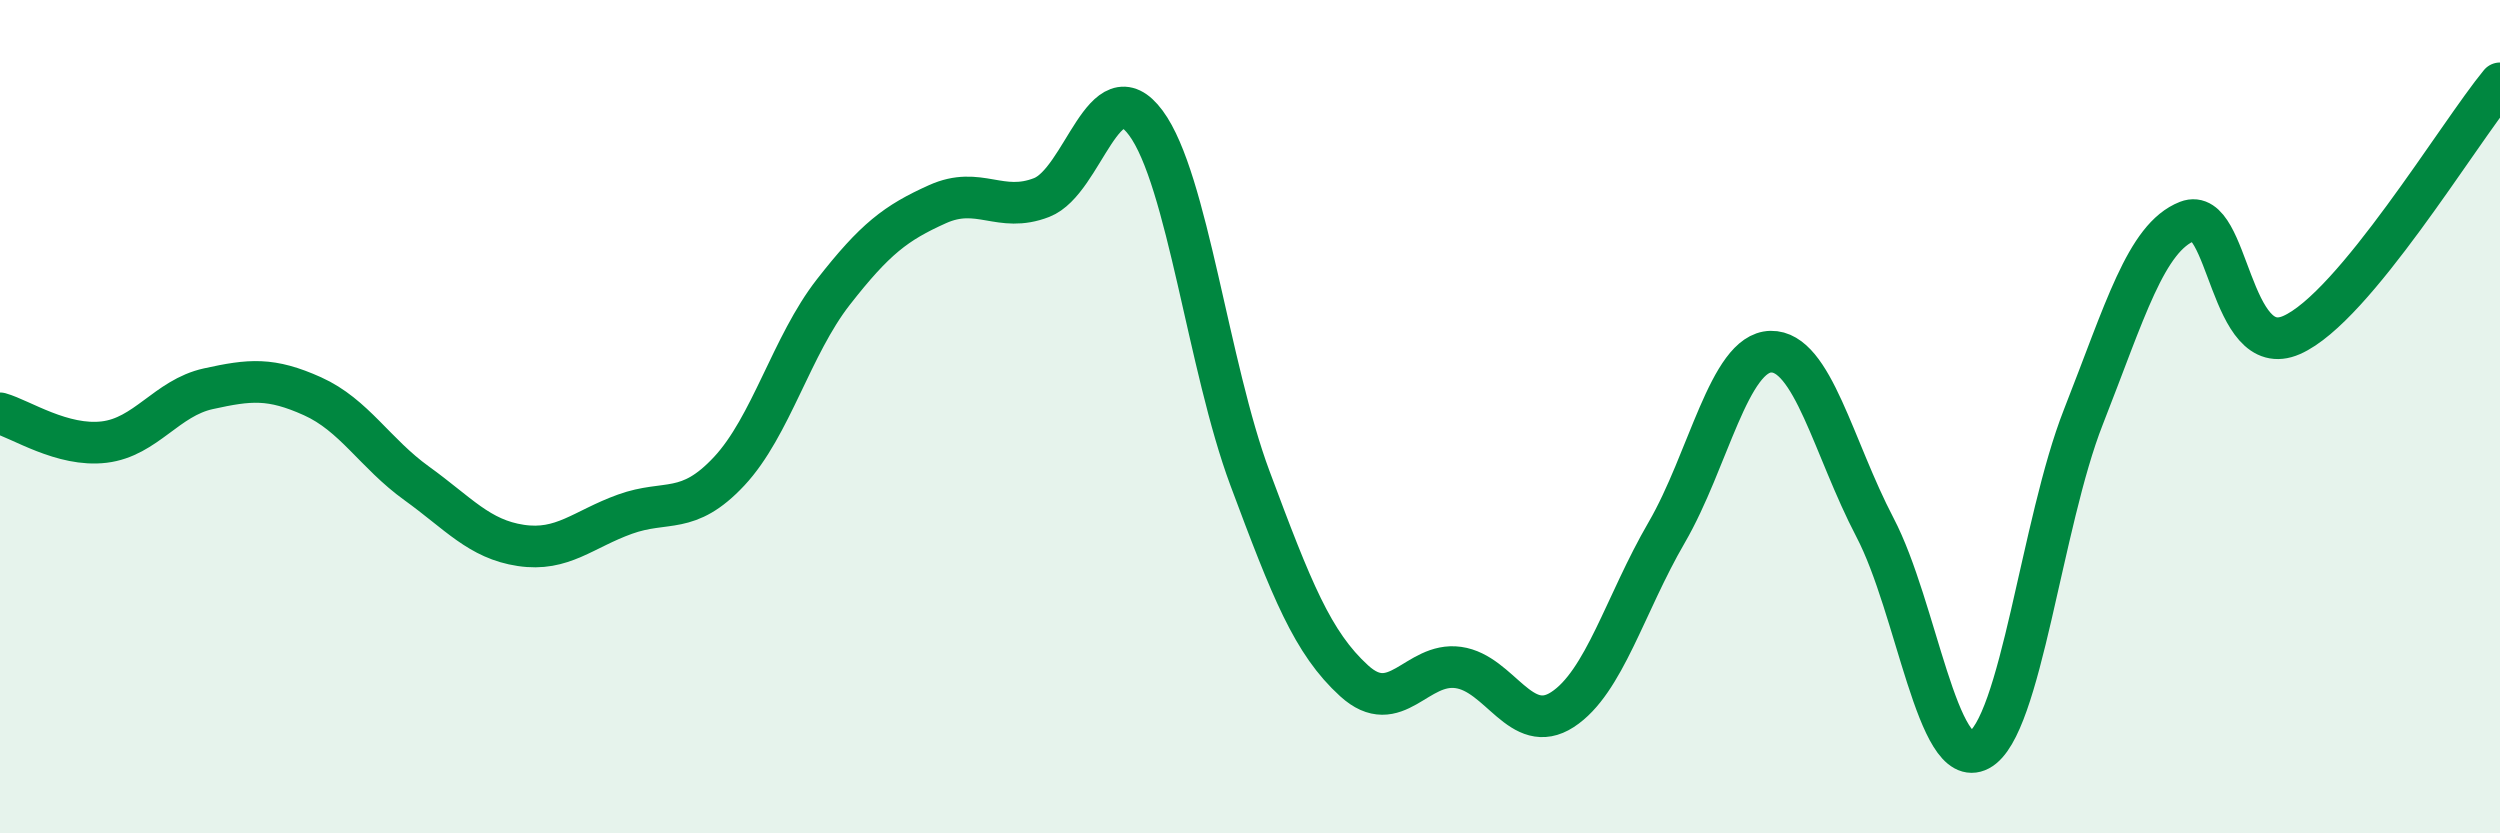 
    <svg width="60" height="20" viewBox="0 0 60 20" xmlns="http://www.w3.org/2000/svg">
      <path
        d="M 0,9.92 C 0.5,10.06 1.5,10.73 2.5,10.61 C 3.5,10.49 4,9.55 5,9.33 C 6,9.11 6.5,9.06 7.5,9.51 C 8.5,9.96 9,10.88 10,11.6 C 11,12.32 11.5,12.94 12.5,13.09 C 13.5,13.24 14,12.7 15,12.34 C 16,11.98 16.5,12.38 17.5,11.31 C 18.5,10.24 19,8.29 20,7.01 C 21,5.73 21.5,5.35 22.5,4.9 C 23.5,4.45 24,5.13 25,4.74 C 26,4.35 26.5,1.6 27.5,2.95 C 28.5,4.3 29,8.8 30,11.48 C 31,14.16 31.5,15.43 32.5,16.34 C 33.5,17.25 34,15.88 35,16.02 C 36,16.16 36.5,17.68 37.5,17.03 C 38.5,16.38 39,14.5 40,12.78 C 41,11.06 41.5,8.46 42.5,8.44 C 43.5,8.42 44,10.75 45,12.66 C 46,14.57 46.5,18.53 47.5,18 C 48.5,17.47 49,12.55 50,10.01 C 51,7.47 51.5,5.7 52.5,5.31 C 53.5,4.92 53.5,8.7 55,8.04 C 56.5,7.38 59,3.21 60,2L60 20L0 20Z"
        fill="#008740"
        opacity="0.1"
        stroke-linecap="round"
        stroke-linejoin="round"
      />
      <path
        d="M 0,9.92 C 0.5,10.06 1.5,10.73 2.5,10.61 C 3.5,10.49 4,9.55 5,9.33 C 6,9.11 6.5,9.06 7.5,9.51 C 8.5,9.96 9,10.88 10,11.6 C 11,12.32 11.5,12.94 12.5,13.09 C 13.5,13.24 14,12.7 15,12.34 C 16,11.98 16.5,12.38 17.5,11.31 C 18.5,10.24 19,8.29 20,7.01 C 21,5.73 21.5,5.35 22.5,4.9 C 23.5,4.45 24,5.13 25,4.74 C 26,4.35 26.5,1.6 27.5,2.95 C 28.5,4.3 29,8.8 30,11.48 C 31,14.16 31.5,15.43 32.5,16.34 C 33.5,17.25 34,15.88 35,16.02 C 36,16.16 36.5,17.68 37.5,17.03 C 38.5,16.38 39,14.5 40,12.78 C 41,11.06 41.5,8.46 42.5,8.44 C 43.5,8.42 44,10.75 45,12.66 C 46,14.57 46.5,18.53 47.5,18 C 48.5,17.47 49,12.55 50,10.01 C 51,7.47 51.5,5.7 52.5,5.31 C 53.5,4.92 53.5,8.7 55,8.04 C 56.5,7.38 59,3.21 60,2"
        stroke="#008740"
        stroke-width="1"
        fill="none"
        stroke-linecap="round"
        stroke-linejoin="round"
      />
    </svg>
  